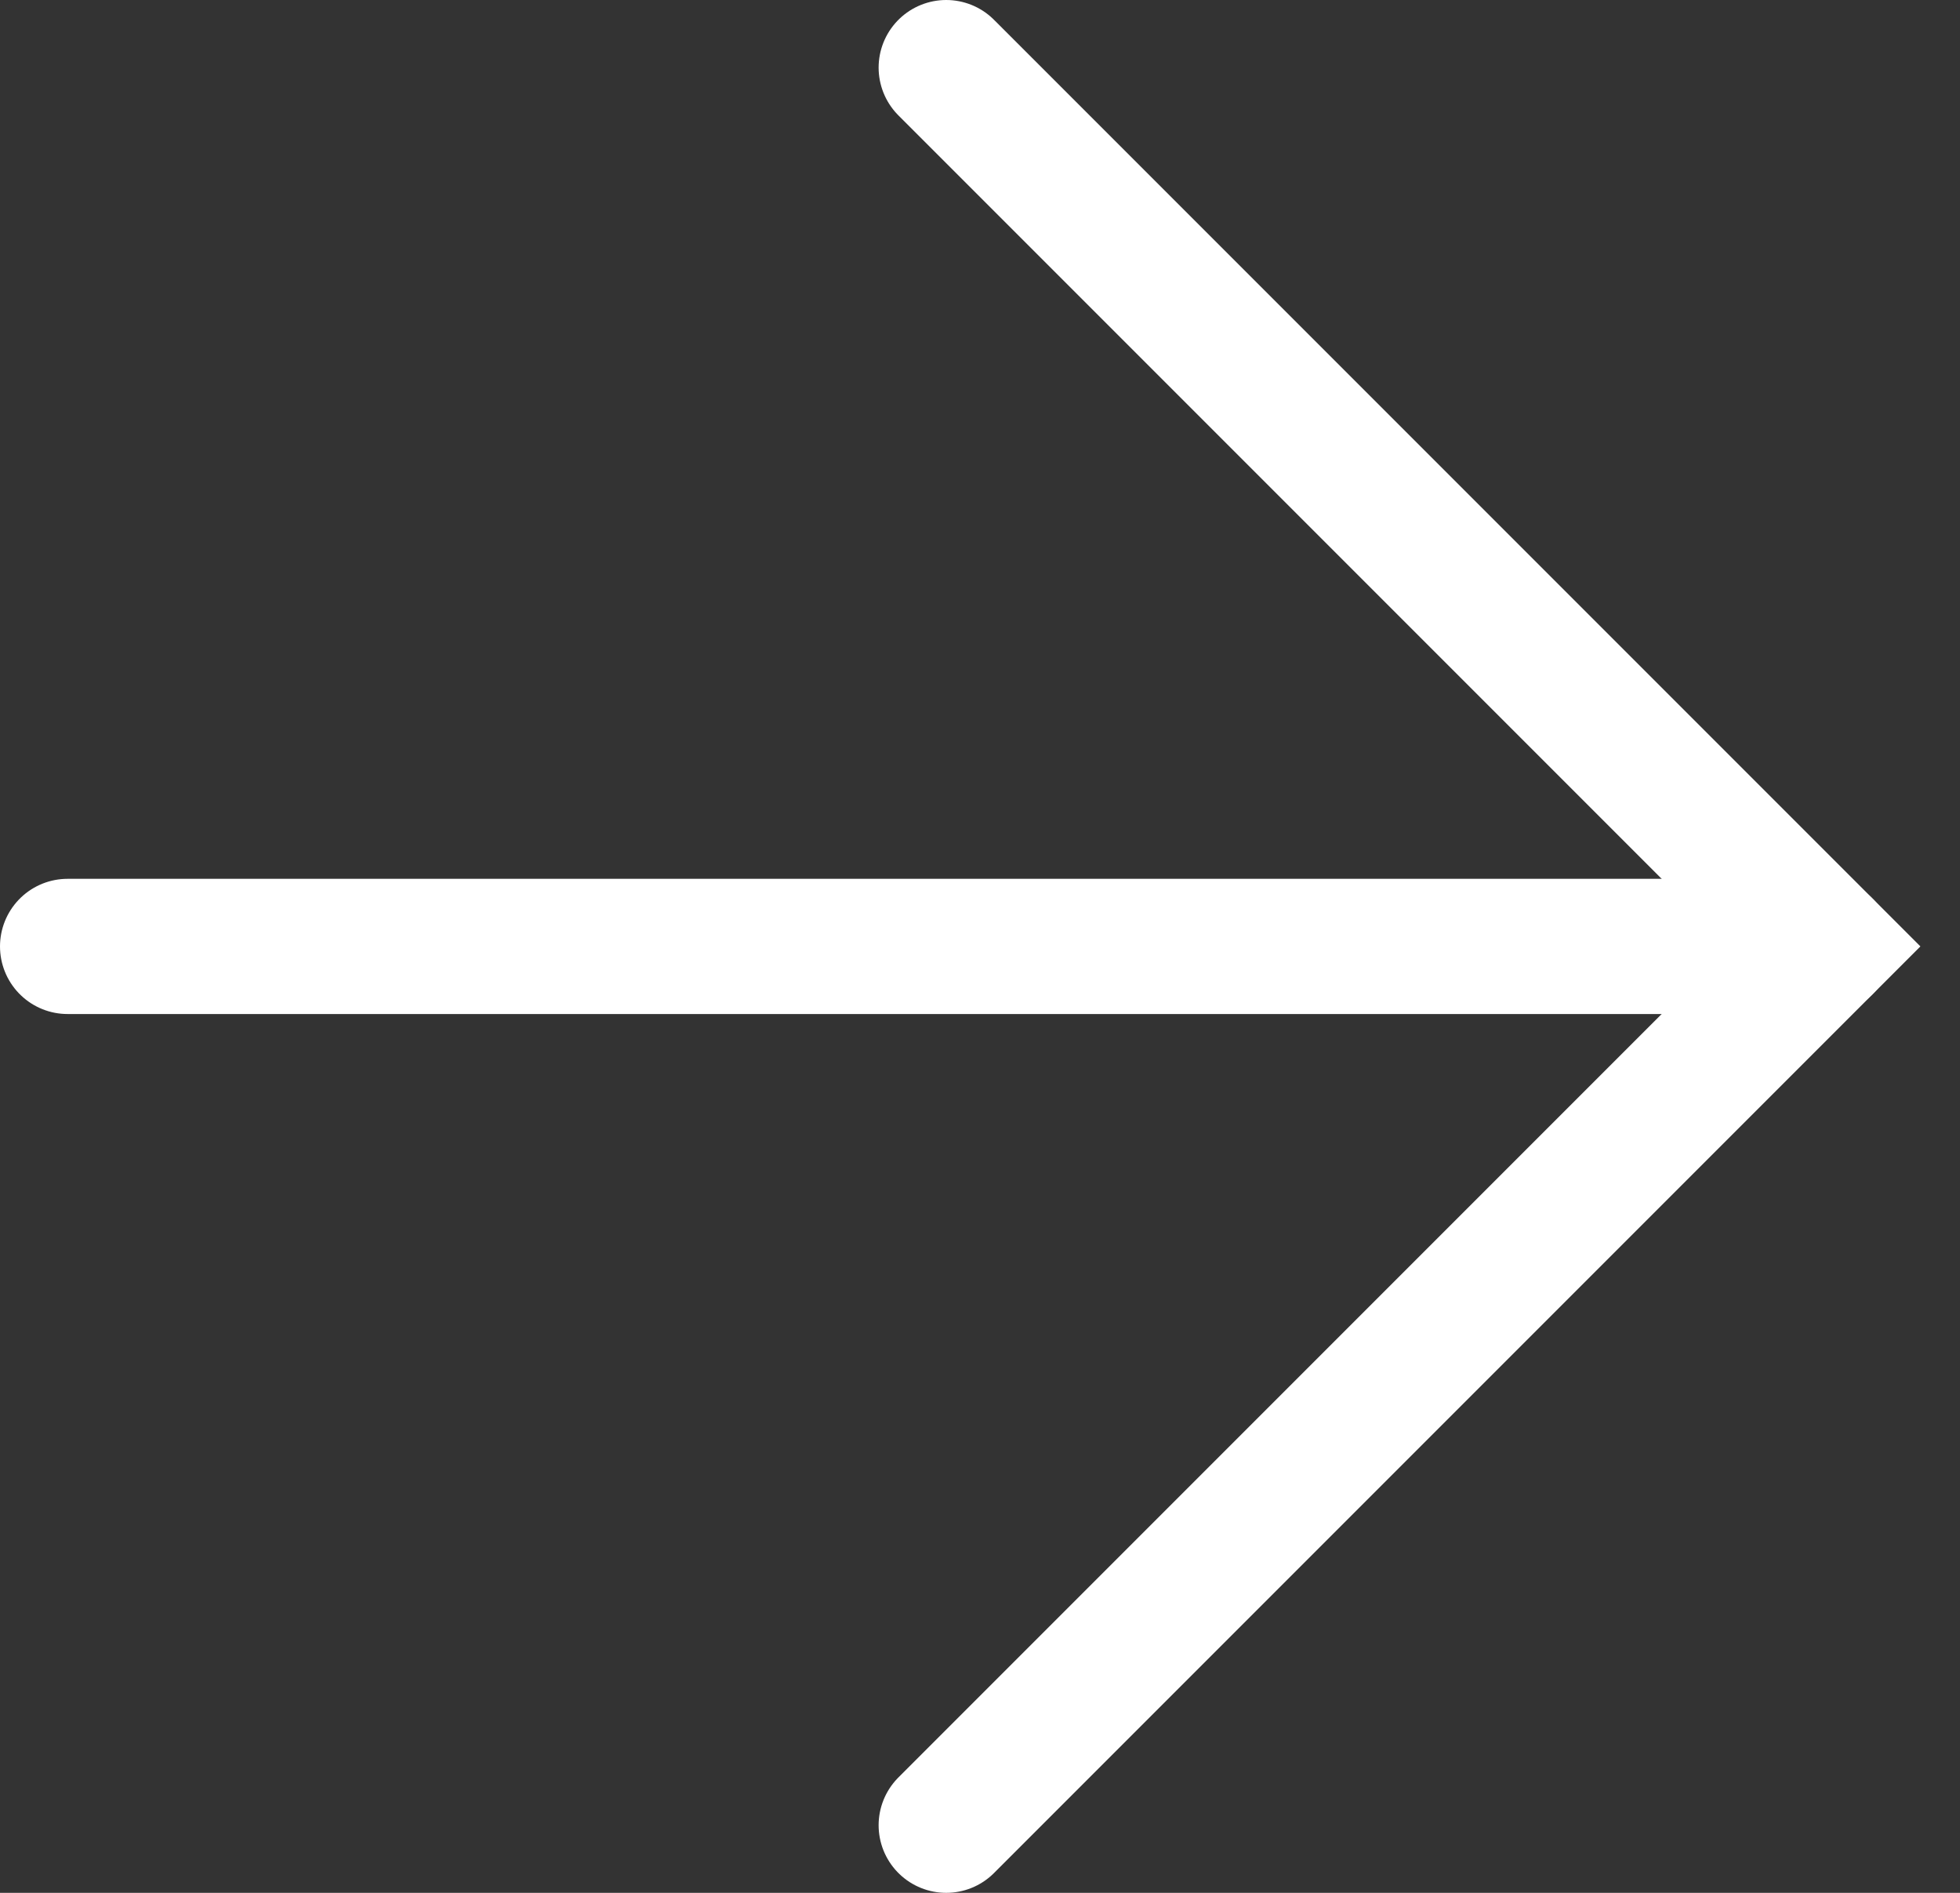 <?xml version="1.0" encoding="UTF-8"?> <svg xmlns="http://www.w3.org/2000/svg" width="29" height="28" viewBox="0 0 29 28" fill="none"><rect x="0" y="0" width="29" height="28" fill="#333333" stroke="none"/><path d="M1 14L27 14" stroke="white" stroke-width="2" stroke-linecap="round"></path><path d="M14 1L27 14L14 27" stroke="white" stroke-width="2" stroke-linecap="round"></path></svg> 